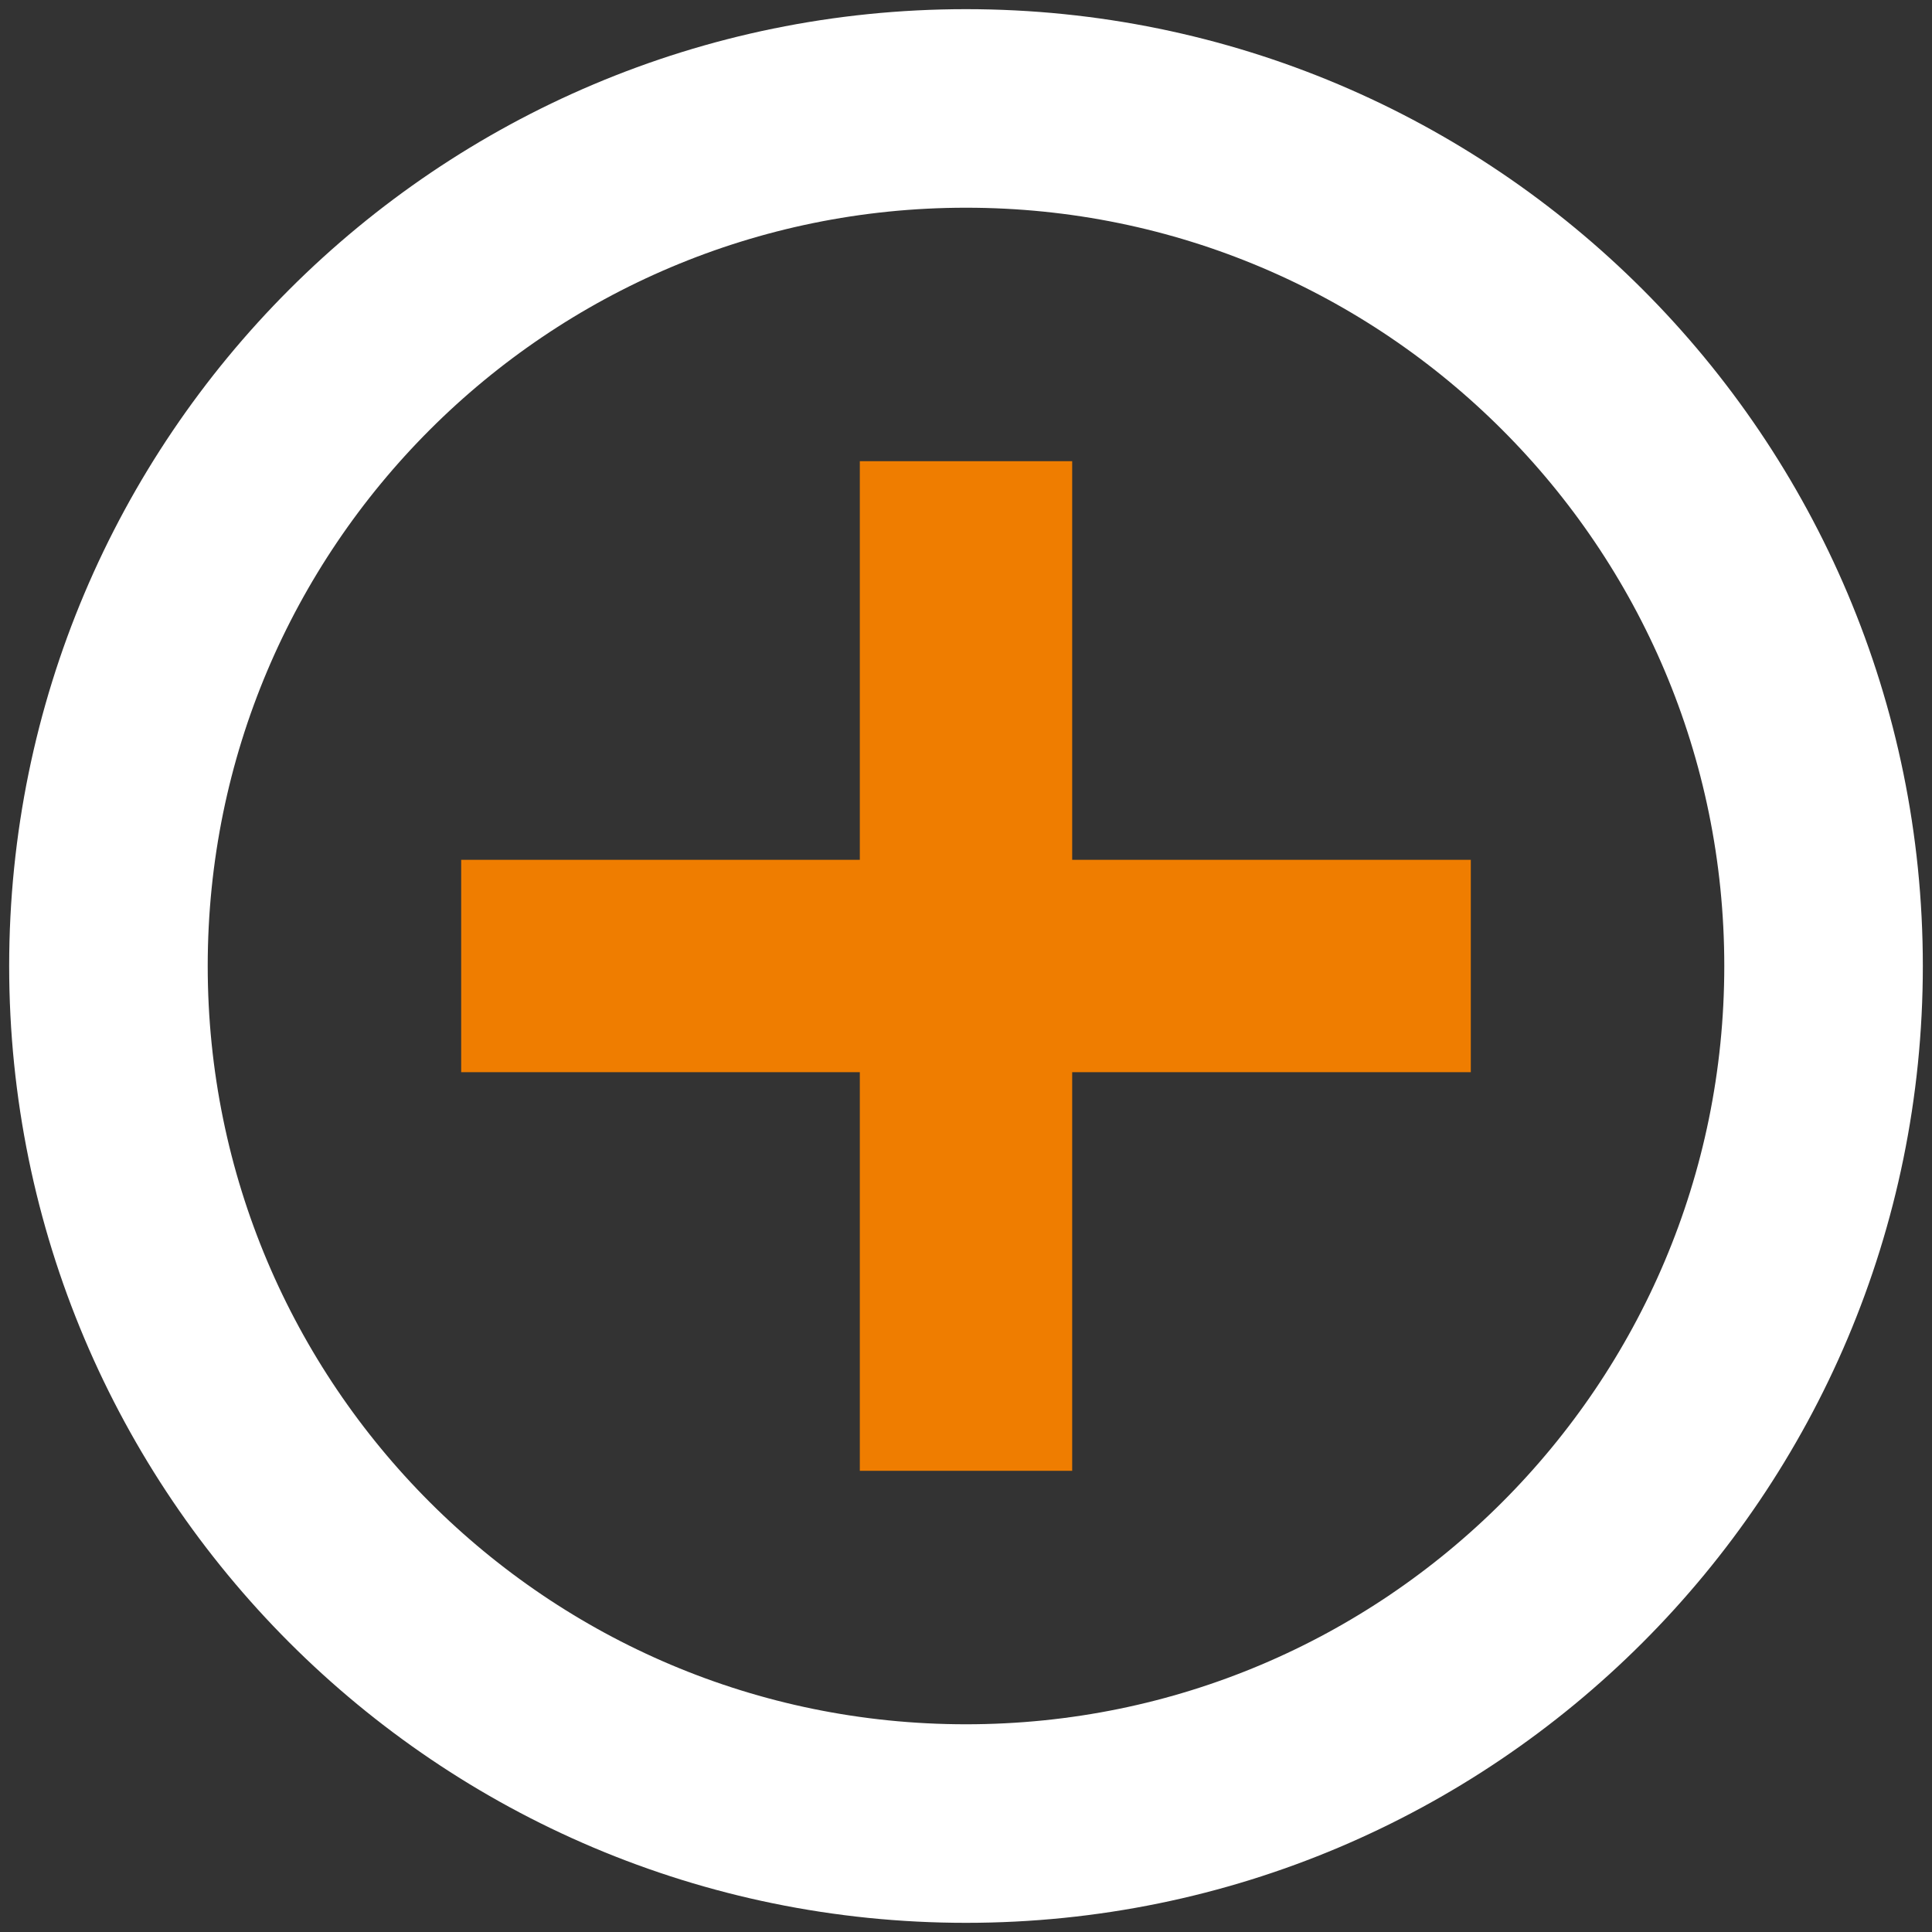 <?xml version="1.0" encoding="UTF-8"?> <!-- Generator: Adobe Illustrator 25.4.1, SVG Export Plug-In . SVG Version: 6.00 Build 0) --> <svg xmlns="http://www.w3.org/2000/svg" xmlns:xlink="http://www.w3.org/1999/xlink" version="1.1" id="Ebene_1" x="0px" y="0px" viewBox="0 0 155 155" style="enable-background:new 0 0 155 155;" xml:space="preserve"><rect x="0" y="0" width="155" height="155" fill="#333333" stroke="none"/> <style type="text/css"> .st0{fill:none;stroke:#FFFFFF;stroke-width:15.929;} .st1{fill:none;stroke:#EF7D00;stroke-width:17.037;} </style> <g> <g> <path class="st0" d="M77.5,146.3c38,0,68.8-30.8,68.8-68.8S115.5,8.7,77.5,8.7S8.7,39.5,8.7,77.5S39.5,146.3,77.5,146.3z"></path> </g> <line class="st1" x1="37" y1="77.5" x2="118" y2="77.5"></line> <line class="st1" x1="77.5" y1="37" x2="77.5" y2="118"></line> </g> </svg> 
